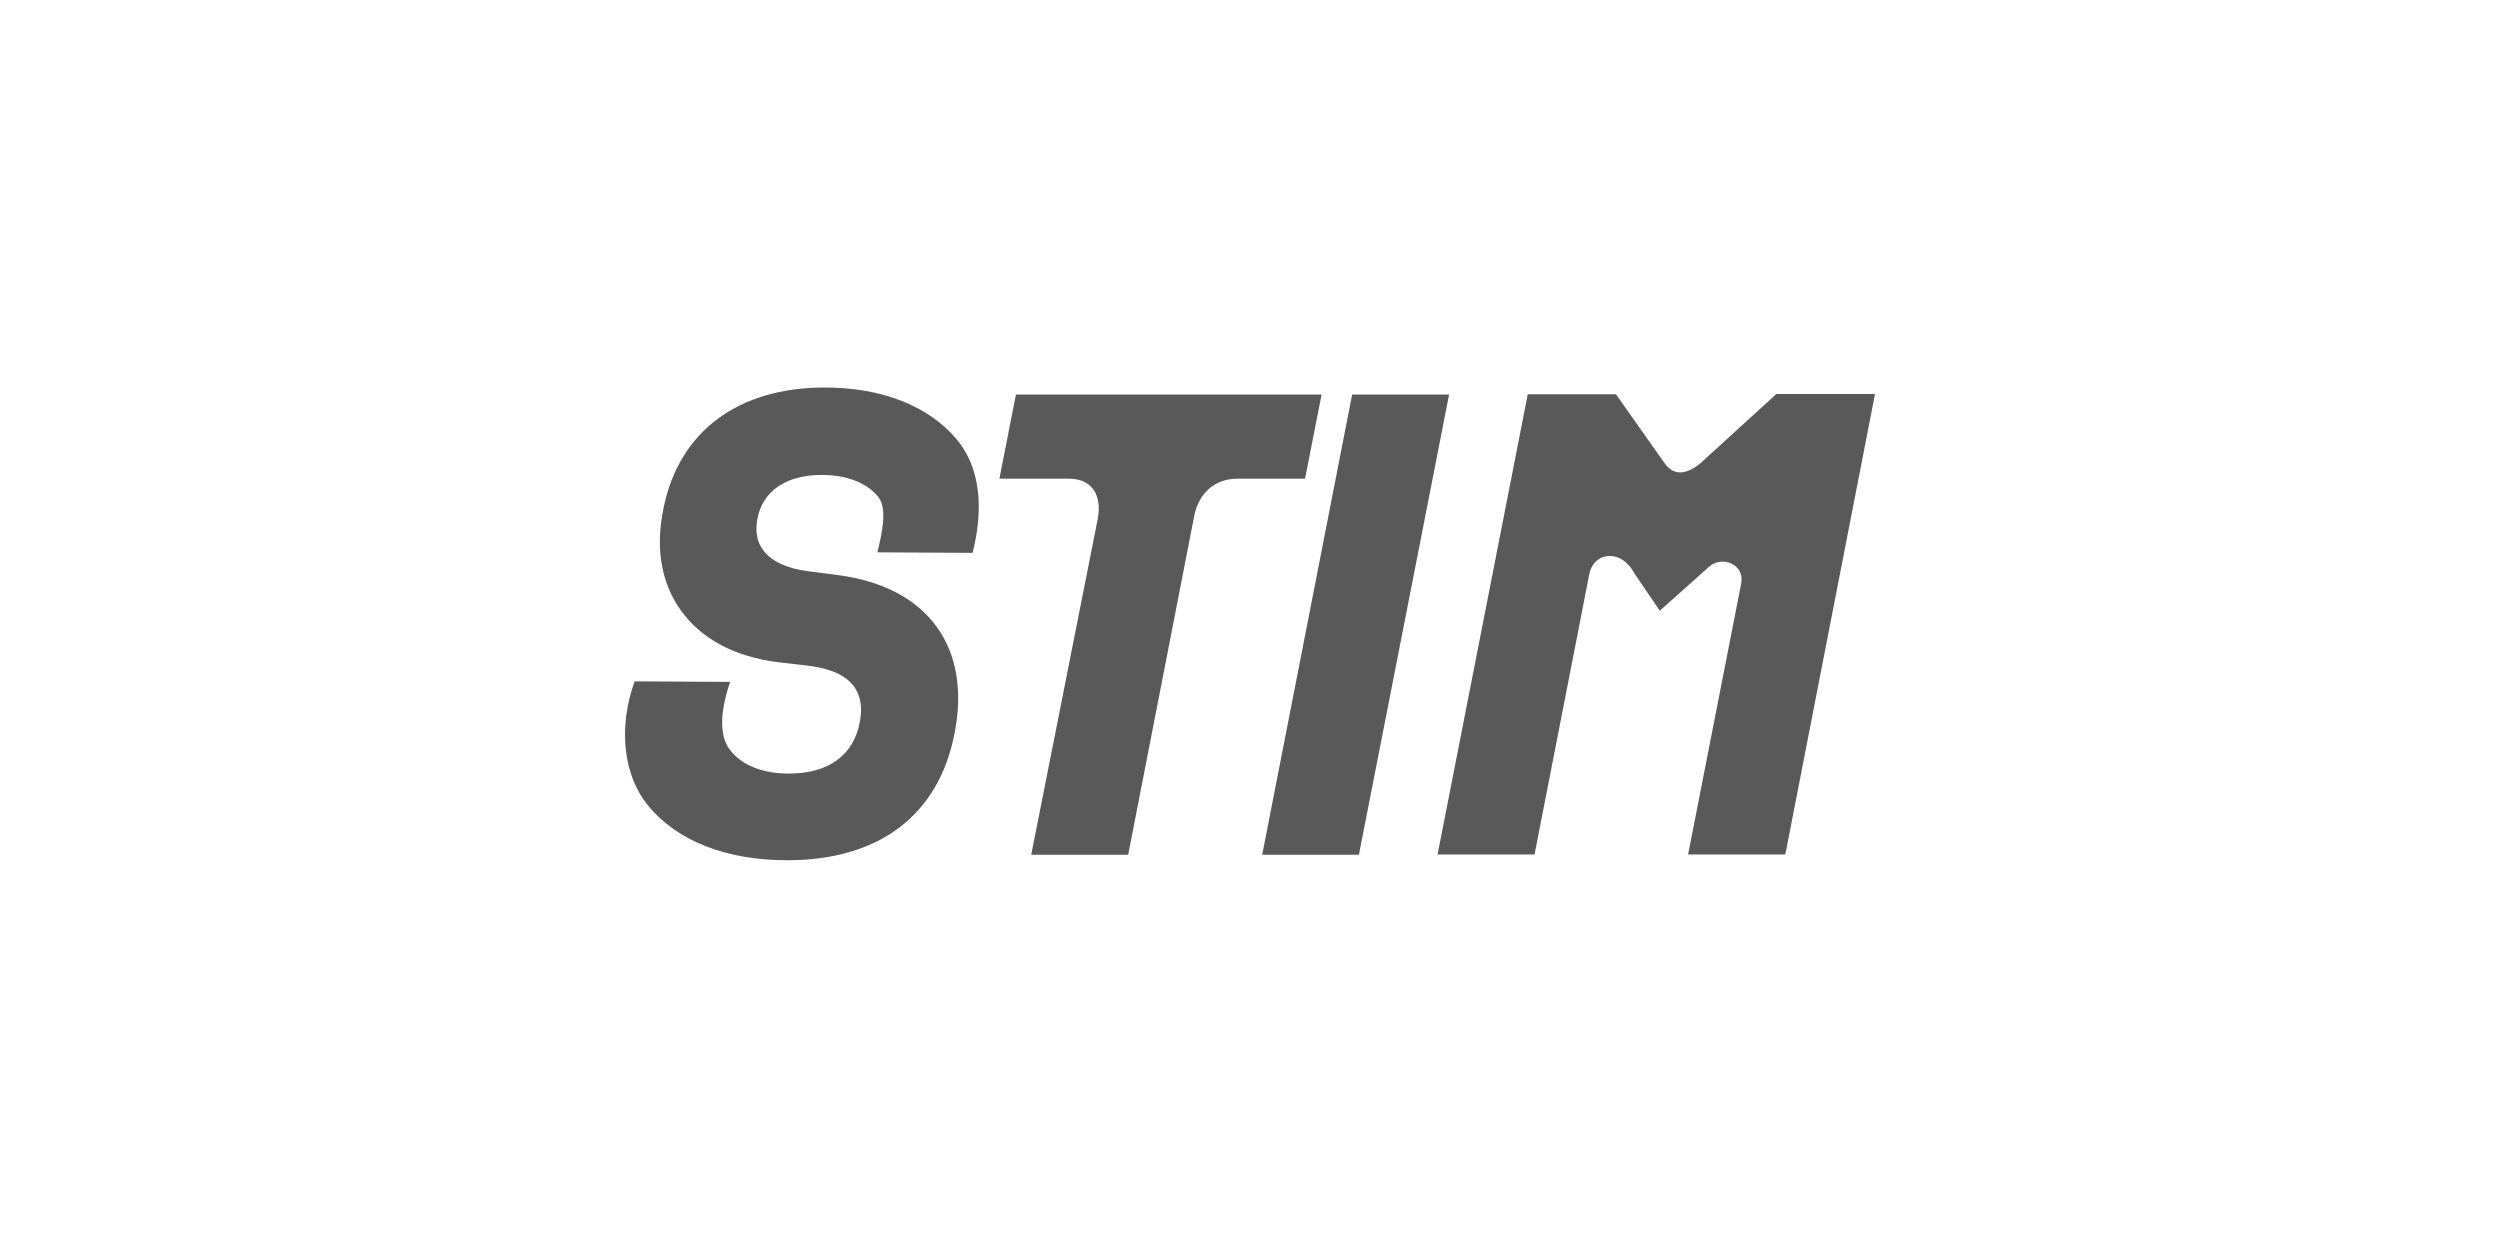<?xml version="1.0" encoding="UTF-8"?>
<svg width="200px" height="100px" viewBox="0 0 200 100" version="1.1" xmlns="http://www.w3.org/2000/svg" xmlns:xlink="http://www.w3.org/1999/xlink">
    <title>logo_stim</title>
    <g id="logo_stim" stroke="none" stroke-width="1" fill="none" fill-rule="evenodd">
        <g id="logo" transform="translate(50, 31)" fill="#595959" fill-rule="nonzero">
            <path d="M40.254,37.379 L32.498,37.379 L37.829,10.462 C38.15,8.658 37.408,7.295 35.504,7.295 L29.952,7.295 L31.275,0.561 L55.727,0.561 L54.404,7.295 L48.992,7.295 C47.108,7.295 45.886,8.538 45.545,10.242 L40.254,37.379 L40.254,37.379 Z" id="Path"></path>
            <polygon id="Path" points="58.713 37.379 50.977 37.379 58.172 0.561 65.928 0.561"></polygon>
            <path d="M92.825,37.359 L85.048,37.359 L89.297,15.673 C89.598,14.15 87.754,13.388 86.692,14.37 L82.784,17.858 L80.739,14.851 C79.697,12.887 77.473,13.108 77.132,14.992 L72.763,37.359 L65.006,37.359 L72.221,0.541 L79.276,0.541 L83.165,6.053 C83.525,6.554 83.946,6.794 84.407,6.794 C84.928,6.794 85.59,6.474 86.151,5.953 L92.103,0.521 L100,0.521 L92.825,37.359 L92.825,37.359 Z" id="Path"></path>
            <path d="M12.977,37.82 C8.106,37.82 4.158,36.276 1.853,33.451 C-0.191,30.965 -0.532,27.117 0.771,23.51 L8.407,23.55 C7.605,25.955 7.505,27.899 8.447,29.061 C9.429,30.264 11.052,30.885 13.117,30.885 C16.304,30.885 18.308,29.402 18.789,26.736 C19.009,25.594 18.849,24.652 18.328,23.93 C17.686,23.049 16.484,22.487 14.74,22.267 L12.315,21.986 C8.808,21.565 6.102,20.122 4.459,17.818 C2.875,15.613 2.414,12.767 3.096,9.58 C4.358,3.487 9.068,0 15.983,0 C20.532,0 24.26,1.463 26.505,4.109 C28.469,6.414 28.69,9.741 27.808,13.228 L20.192,13.188 C20.532,11.765 21.034,9.7 20.252,8.738 C19.33,7.616 17.727,6.995 15.742,6.995 C12.896,6.995 11.012,8.277 10.592,10.502 C10.411,11.504 10.551,12.346 11.052,13.007 C11.694,13.889 12.916,14.471 14.6,14.691 L17.065,15.012 C20.613,15.473 23.338,16.916 24.962,19.18 C26.545,21.385 27.026,24.311 26.365,27.658 C25.102,34.212 20.332,37.82 12.977,37.82" id="Path"></path>
        </g>
    </g>
</svg>